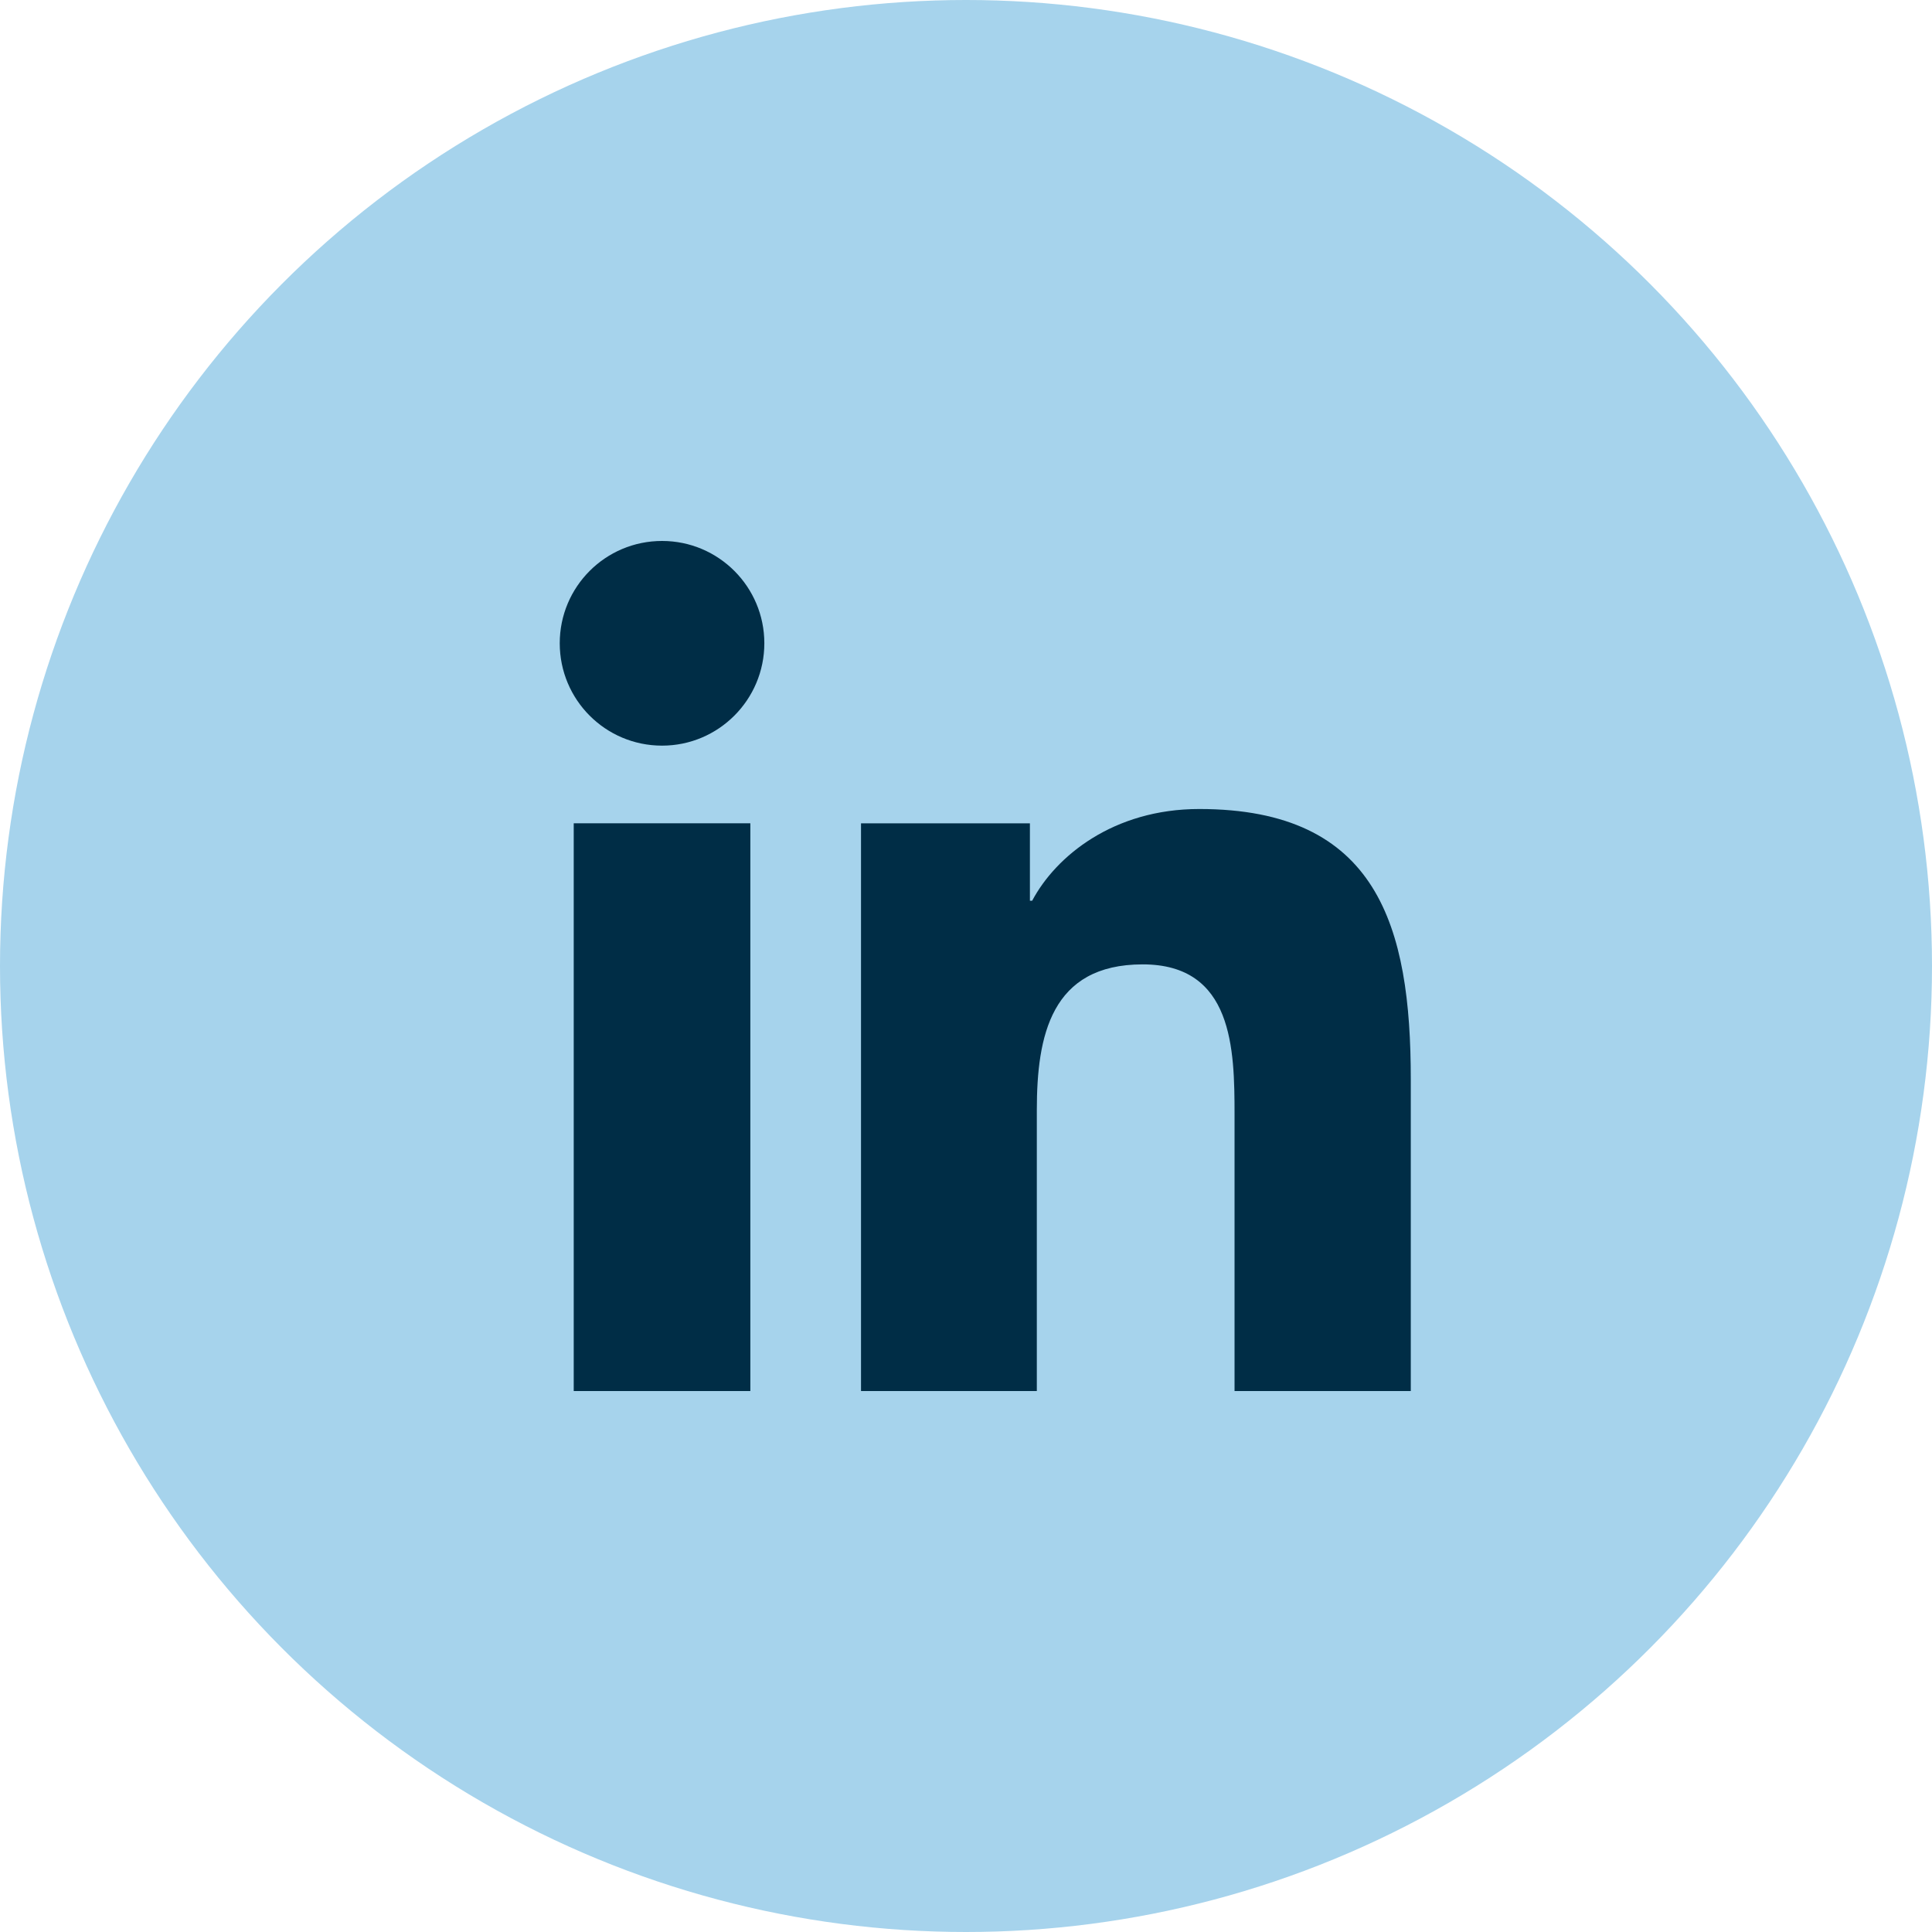 <svg enable-background="new 0 0 50 50" height="50" viewBox="0 0 50 50" width="50" xmlns="http://www.w3.org/2000/svg"><circle cx="25" cy="25" fill="#a6d3ec" r="25"/><path d="m14.848 21.307h4.571v14.693h-4.571zm16.189-.37c-2.223 0-3.711 1.219-4.324 2.373h-.059v-2.002h-4.371v14.692h4.55v-7.271c0-1.916.363-3.771 2.74-3.771 2.34 0 2.377 2.192 2.377 3.896v7.146h4.559.002v-8.064c.001-3.959-.853-6.999-5.474-6.999zm-13.903-6.937c-1.467 0-2.648 1.187-2.648 2.647 0 1.462 1.18 2.65 2.648 2.65 1.461 0 2.647-1.188 2.647-2.65 0-1.46-1.184-2.647-2.647-2.647z" fill="#002d46"/></svg>
